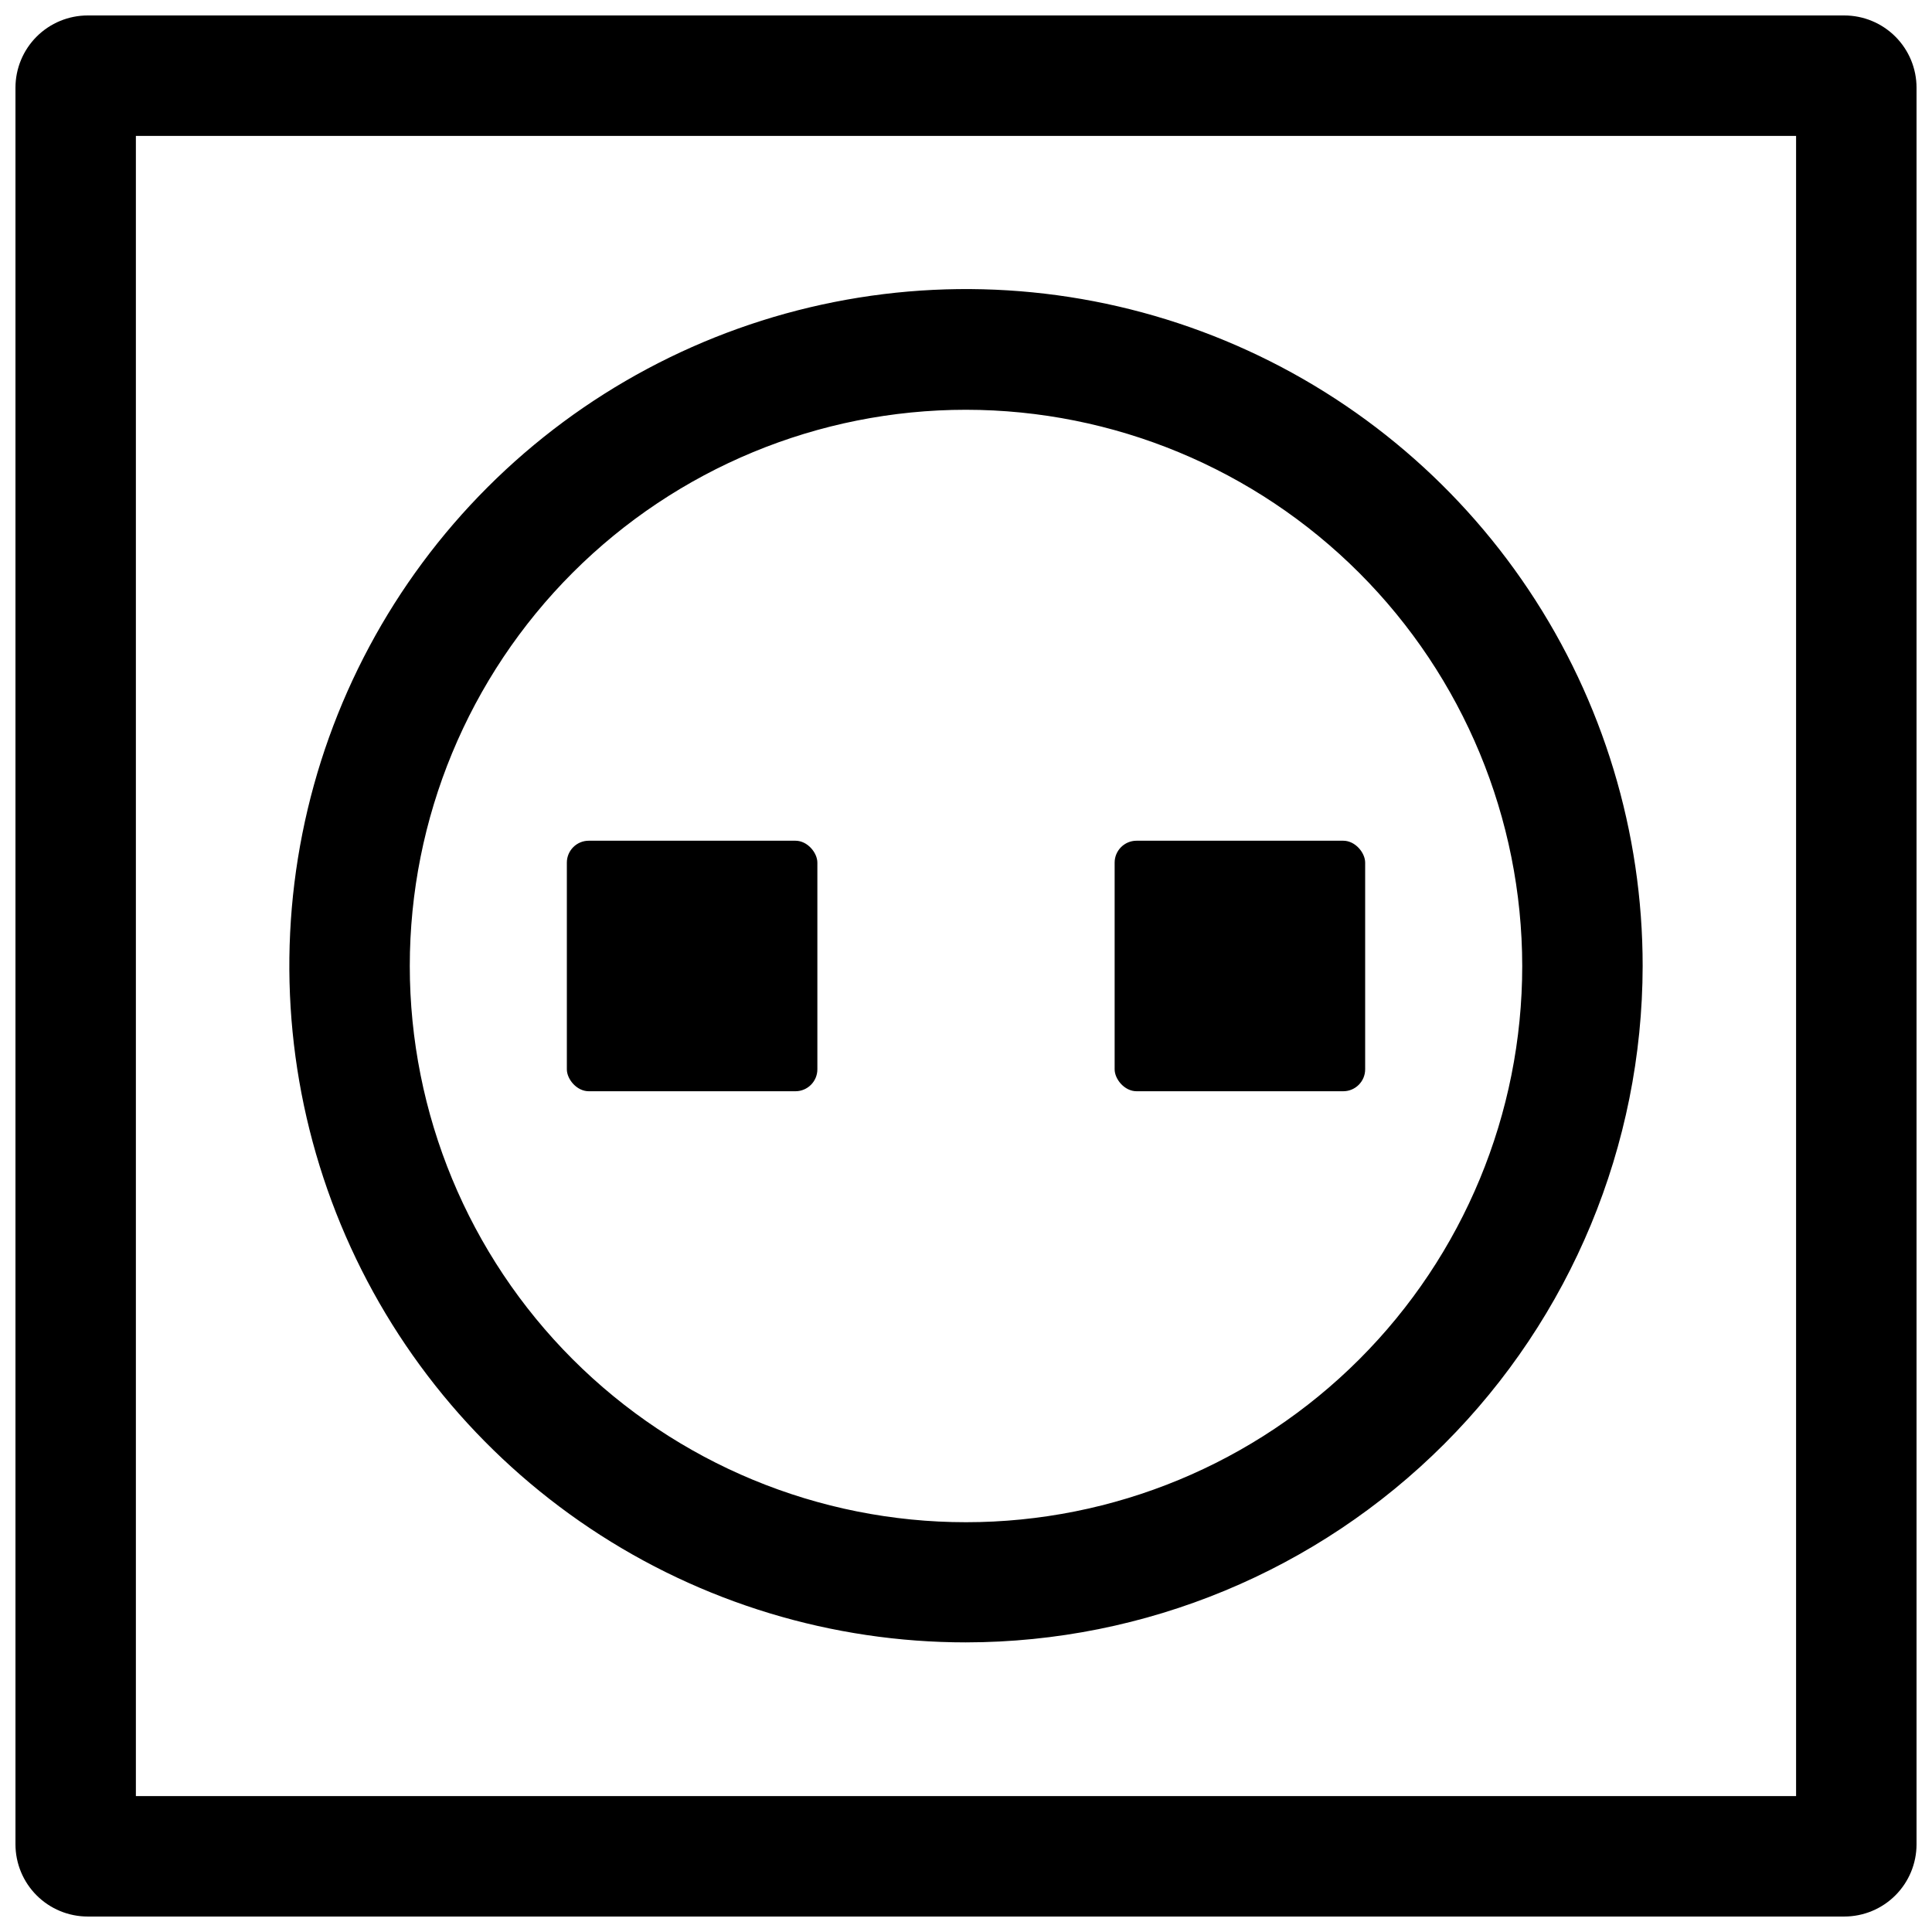 <?xml version="1.0" encoding="UTF-8"?>
<!-- Uploaded to: SVG Repo, www.svgrepo.com, Generator: SVG Repo Mixer Tools -->
<svg width="800px" height="800px" version="1.1" viewBox="144 144 512 512" xmlns="http://www.w3.org/2000/svg">
 <defs>
  <clipPath id="a">
   <path d="m148.09 148.09h503.81v503.81h-503.81z"/>
  </clipPath>
 </defs>
 <g clip-path="url(#a)">
  <path d="m632.75 651.9h-465.5c-5.082 0-9.953-2.016-13.543-5.609-3.59-3.59-5.609-8.461-5.609-13.543v-465.5c0-5.082 2.019-9.953 5.609-13.543s8.461-5.609 13.543-5.609h465.5c5.082 0 9.953 2.019 13.543 5.609 3.594 3.59 5.609 8.461 5.609 13.543v465.5c0 5.082-2.016 9.953-5.609 13.543-3.59 3.594-8.461 5.609-13.543 5.609zm-452.74-31.918h439.97v-439.97h-439.97z"/>
 </g>
 <path d="m400 579.25c-35.469 0-70.145-10.516-99.633-30.223-29.492-19.707-52.477-47.719-66.047-80.488-13.57-32.77-17.117-68.828-10.191-103.62 6.922-34.785 24.008-66.738 49.094-91.812 25.086-25.078 57.043-42.148 91.832-49.062 34.789-6.91 70.848-3.352 103.61 10.23 32.766 13.582 60.77 36.578 80.465 66.074 19.695 29.496 30.203 64.176 30.191 99.645-0.07 47.531-18.984 93.098-52.602 126.7-33.617 33.605-79.188 52.504-126.72 52.555zm0-326.66v0.004c-39.094 0-76.586 15.527-104.23 43.172s-43.172 65.137-43.172 104.23 15.527 76.586 43.172 104.23c27.645 27.645 65.137 43.176 104.23 43.176s76.586-15.531 104.23-43.176c27.645-27.641 43.176-65.133 43.176-104.23-0.035-39.086-15.578-76.559-43.211-104.19-27.637-27.637-65.109-43.18-104.19-43.211z"/>
 <path d="m300.03 366.8h54.773c3.207 0 5.809 3.207 5.809 5.809v54.773c0 3.207-2.602 5.809-5.809 5.809h-54.773c-3.207 0-5.809-3.207-5.809-5.809v-54.773c0-3.207 2.602-5.809 5.809-5.809z"/>
 <path d="m445.2 366.8h54.773c3.207 0 5.809 3.207 5.809 5.809v54.773c0 3.207-2.602 5.809-5.809 5.809h-54.773c-3.207 0-5.809-3.207-5.809-5.809v-54.773c0-3.207 2.602-5.809 5.809-5.809z"/>
</svg>